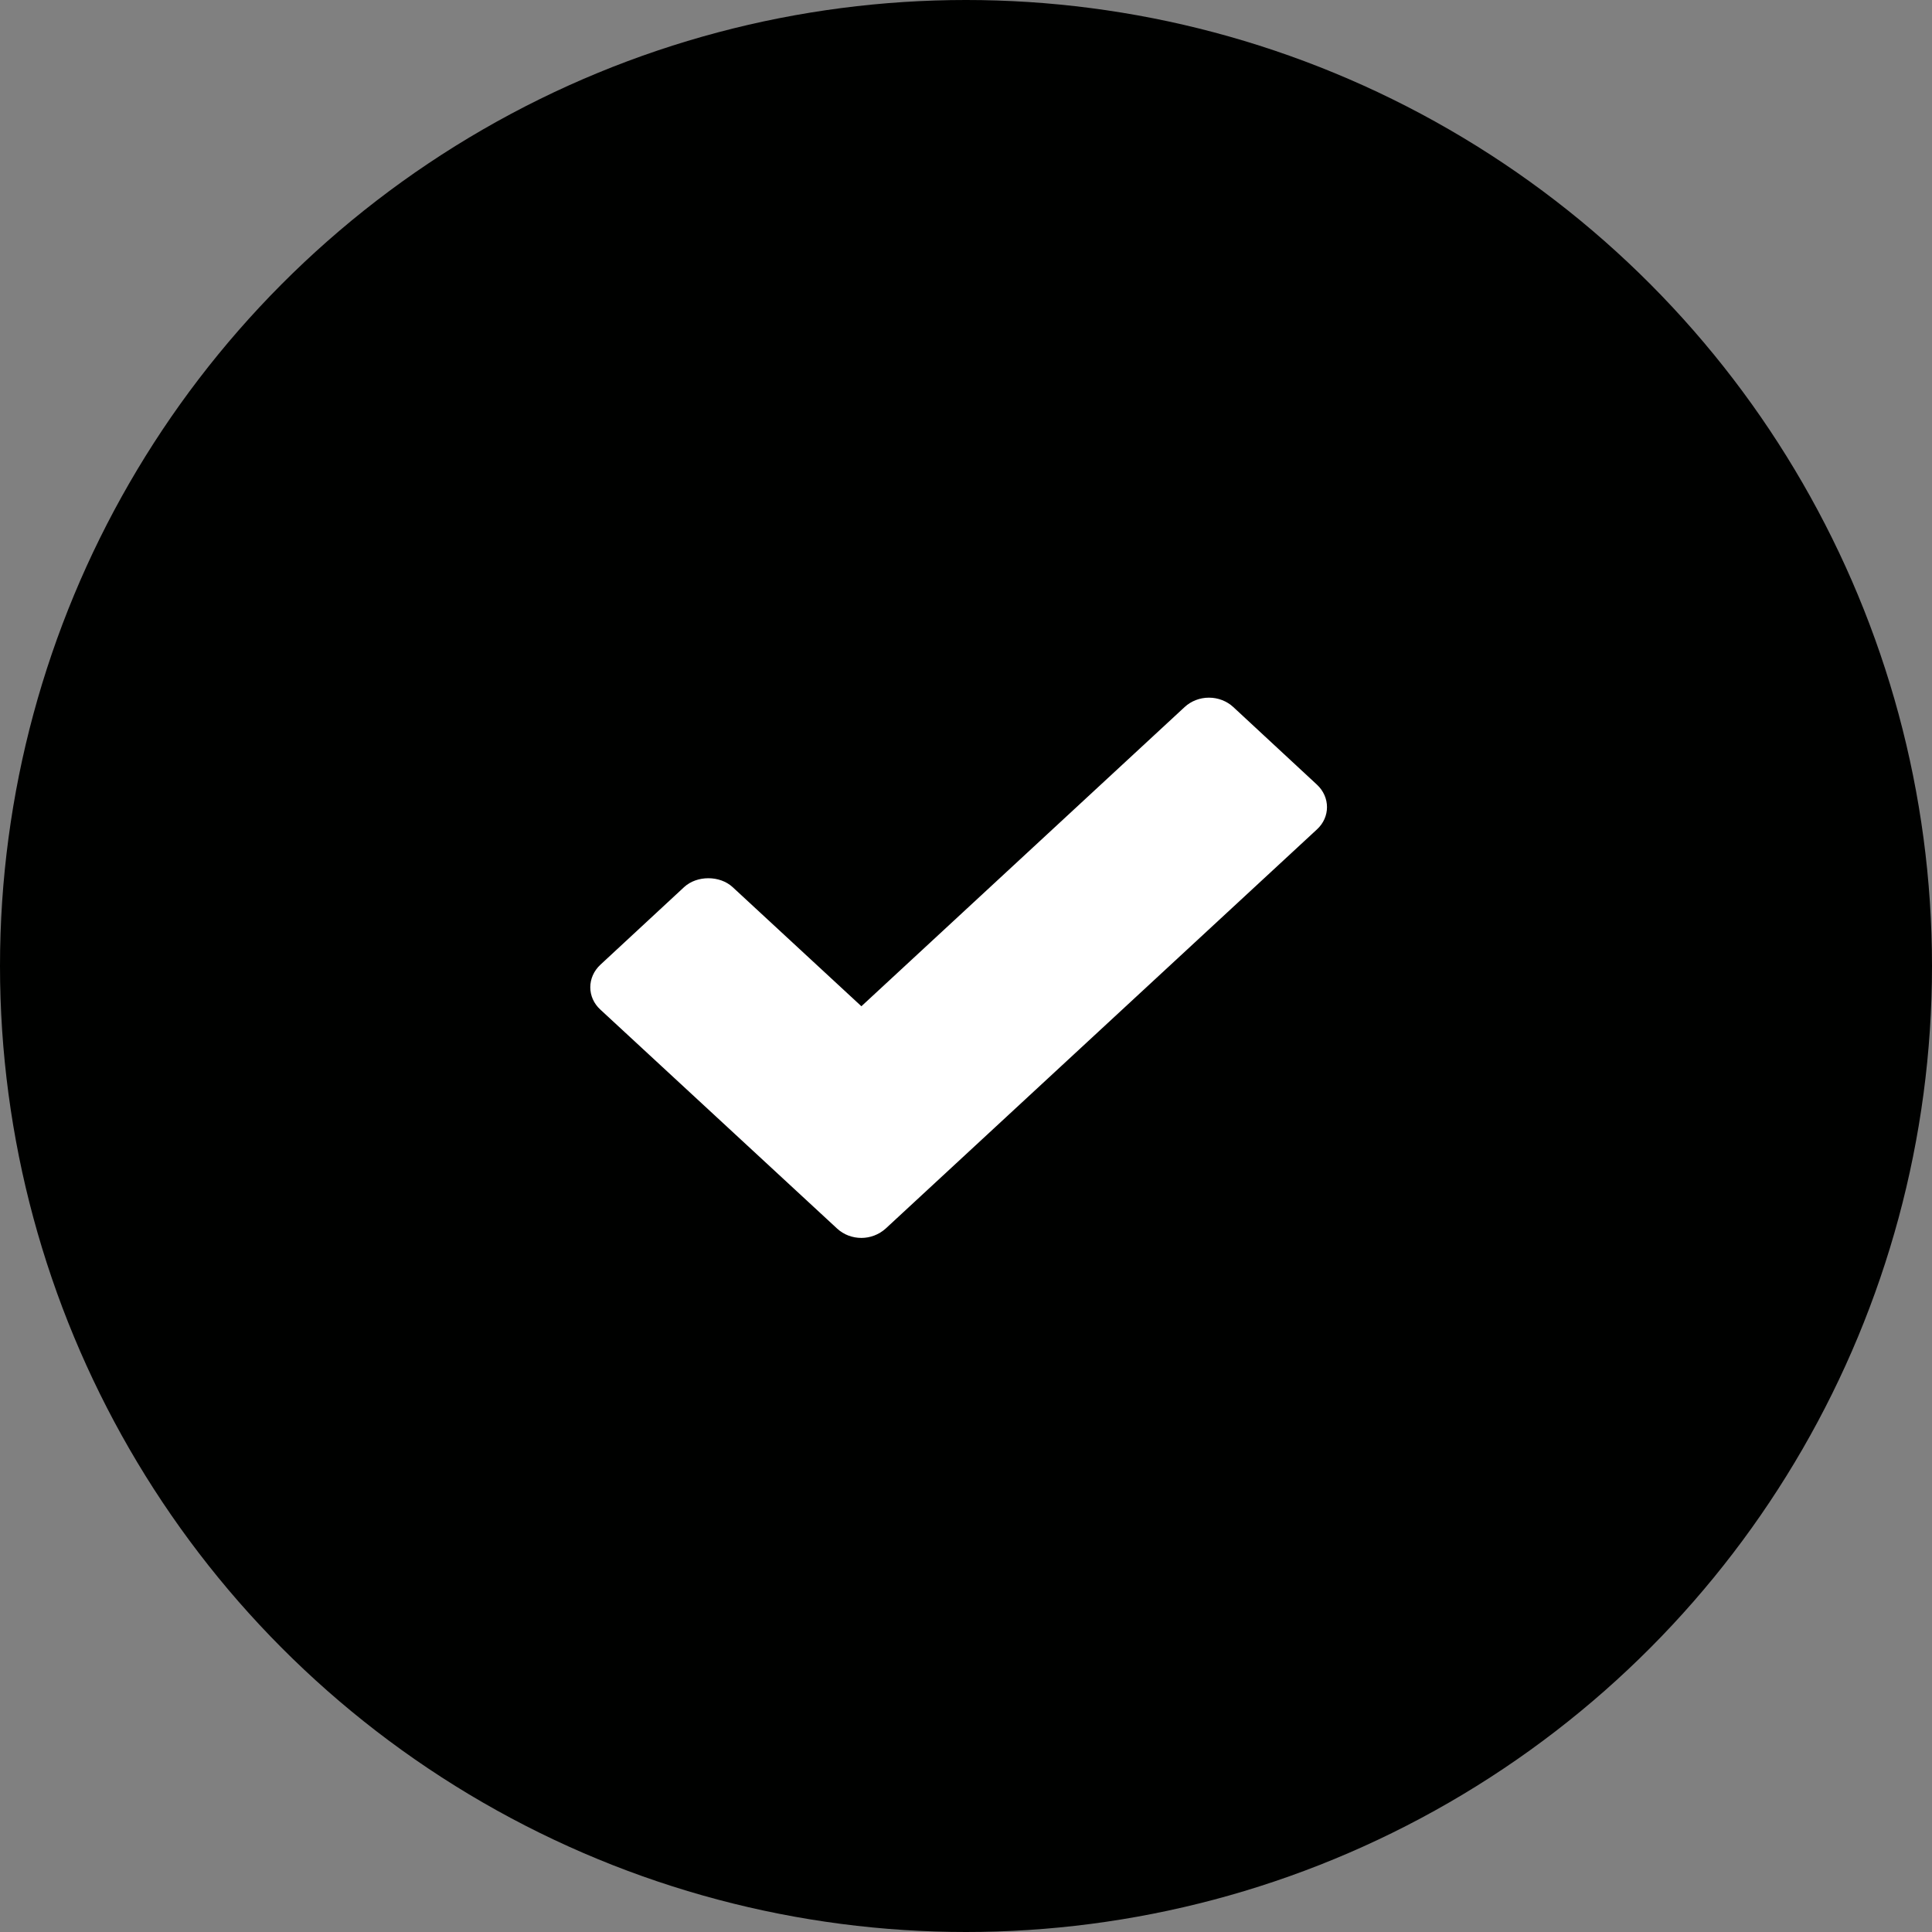 <svg width="55" height="55" viewBox="0 0 55 55" fill="none" xmlns="http://www.w3.org/2000/svg">
<rect x="0" y="0" width="55" height="55" fill="#808080" stroke="none"/>
<circle cx="27.5" cy="27.5" r="27.5" fill="#000100"/>
<path d="M35.108 20.127C34.925 19.958 34.677 19.861 34.416 19.861C34.155 19.861 33.908 19.958 33.725 20.127L24.522 28.646L20.857 25.255C20.491 24.917 19.839 24.917 19.474 25.255L17.093 27.463C16.708 27.82 16.708 28.393 17.093 28.743L23.831 34.975C24.02 35.15 24.268 35.241 24.522 35.241C24.77 35.241 25.018 35.15 25.213 34.975L37.488 23.614C37.873 23.264 37.873 22.691 37.488 22.335L35.108 20.127Z" fill="white"/>
</svg>
